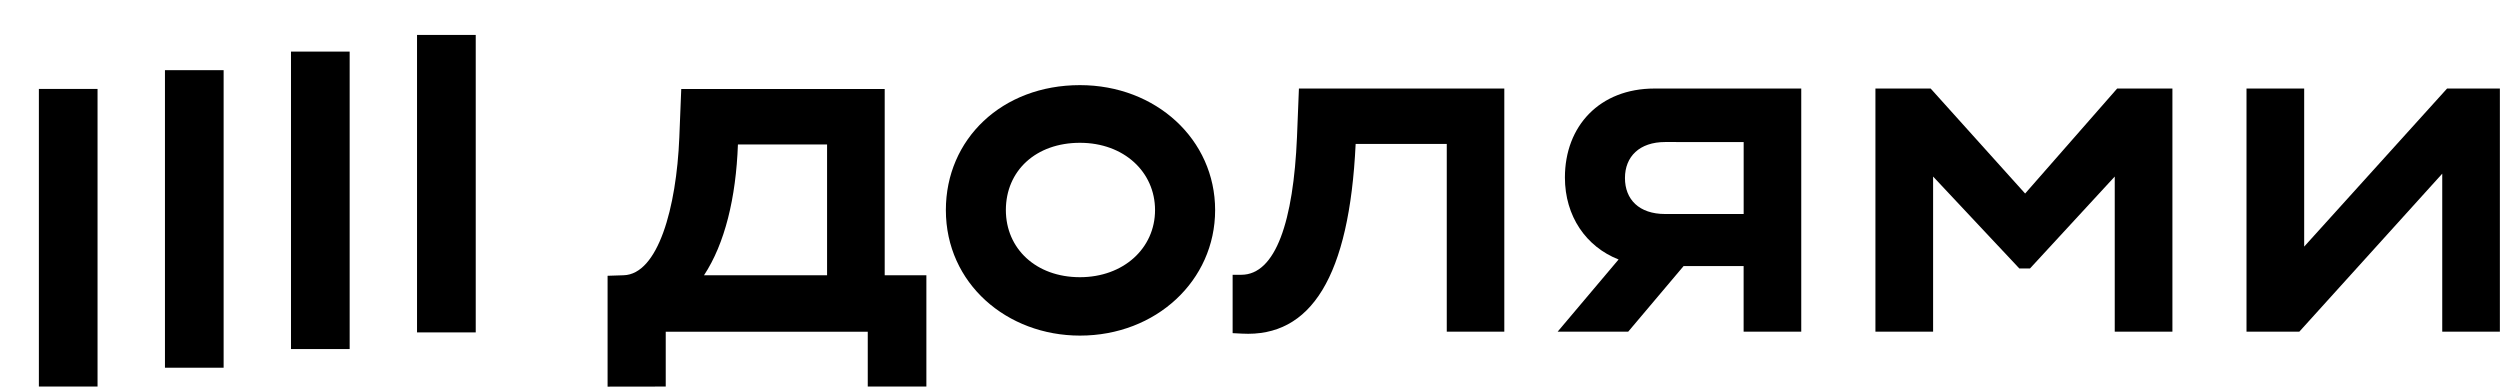 <?xml version="1.0" encoding="UTF-8"?> <svg xmlns="http://www.w3.org/2000/svg" width="58" height="9" viewBox="0 0 58 9" fill="none"><g clip-path="url(#clip0_98_575)"><path d="M11.037 0.811H9.675V7.712H11.037V0.811Z" fill="black"></path><path d="M8.112 1.197H6.751V8.098H8.112V1.197Z" fill="black"></path><path d="M5.188 1.628H3.827V8.531H5.188V1.628Z" fill="black"></path><path d="M2.263 2.064H0.902L0.902 8.967H2.263L2.263 2.064Z" fill="black"></path><path d="M46.983 4.49L44.791 2.054H43.51V7.695H44.848V4.096L46.848 6.228H47.096L49.062 4.096V7.695H50.4V2.054H49.118L46.983 4.49Z" fill="black"></path><path d="M56.772 2.054L53.457 5.721V2.054H52.119V7.695H53.344L56.66 4.029V7.695H57.997V2.054H56.772Z" fill="black"></path><path d="M36.306 4.118C36.306 5.016 36.797 5.724 37.551 6.02L36.137 7.695H37.774L39.06 6.172H40.452V7.695H41.789V2.054H38.384C37.114 2.054 36.306 2.922 36.306 4.118ZM40.453 3.296V4.965H38.632C38.025 4.965 37.699 4.626 37.699 4.13C37.699 3.633 38.036 3.295 38.632 3.295L40.453 3.296Z" fill="black"></path><path d="M30.09 3.182C30.008 5.122 29.599 6.375 28.797 6.375H28.597V7.729L28.81 7.74C30.417 7.83 31.305 6.42 31.451 3.34H33.565V7.695H34.9V2.054H30.135L30.09 3.182Z" fill="black"></path><path d="M25.055 1.975C23.246 1.975 21.944 3.227 21.944 4.874C21.944 6.578 23.36 7.786 25.055 7.786C26.82 7.786 28.191 6.51 28.191 4.874C28.191 3.238 26.82 1.975 25.055 1.975ZM25.055 6.431C24.032 6.431 23.336 5.766 23.336 4.874C23.336 3.96 24.033 3.313 25.055 3.313C26.076 3.313 26.797 3.99 26.797 4.874C26.797 5.758 26.067 6.431 25.055 6.431Z" fill="black"></path><path d="M20.525 2.065H15.805L15.76 3.193C15.693 4.818 15.268 6.364 14.467 6.386L14.096 6.398V8.97L15.445 8.968V7.696H20.132V8.968H21.492V6.386H20.525V2.065ZM19.188 6.386H16.333C16.816 5.653 17.075 4.592 17.12 3.351H19.188V6.386Z" fill="black"></path></g><defs><clipPath id="clip0_98_575"><rect width="57.098" height="8.157" fill="white" transform="translate(0.902 0.811)"></rect></clipPath></defs></svg> 